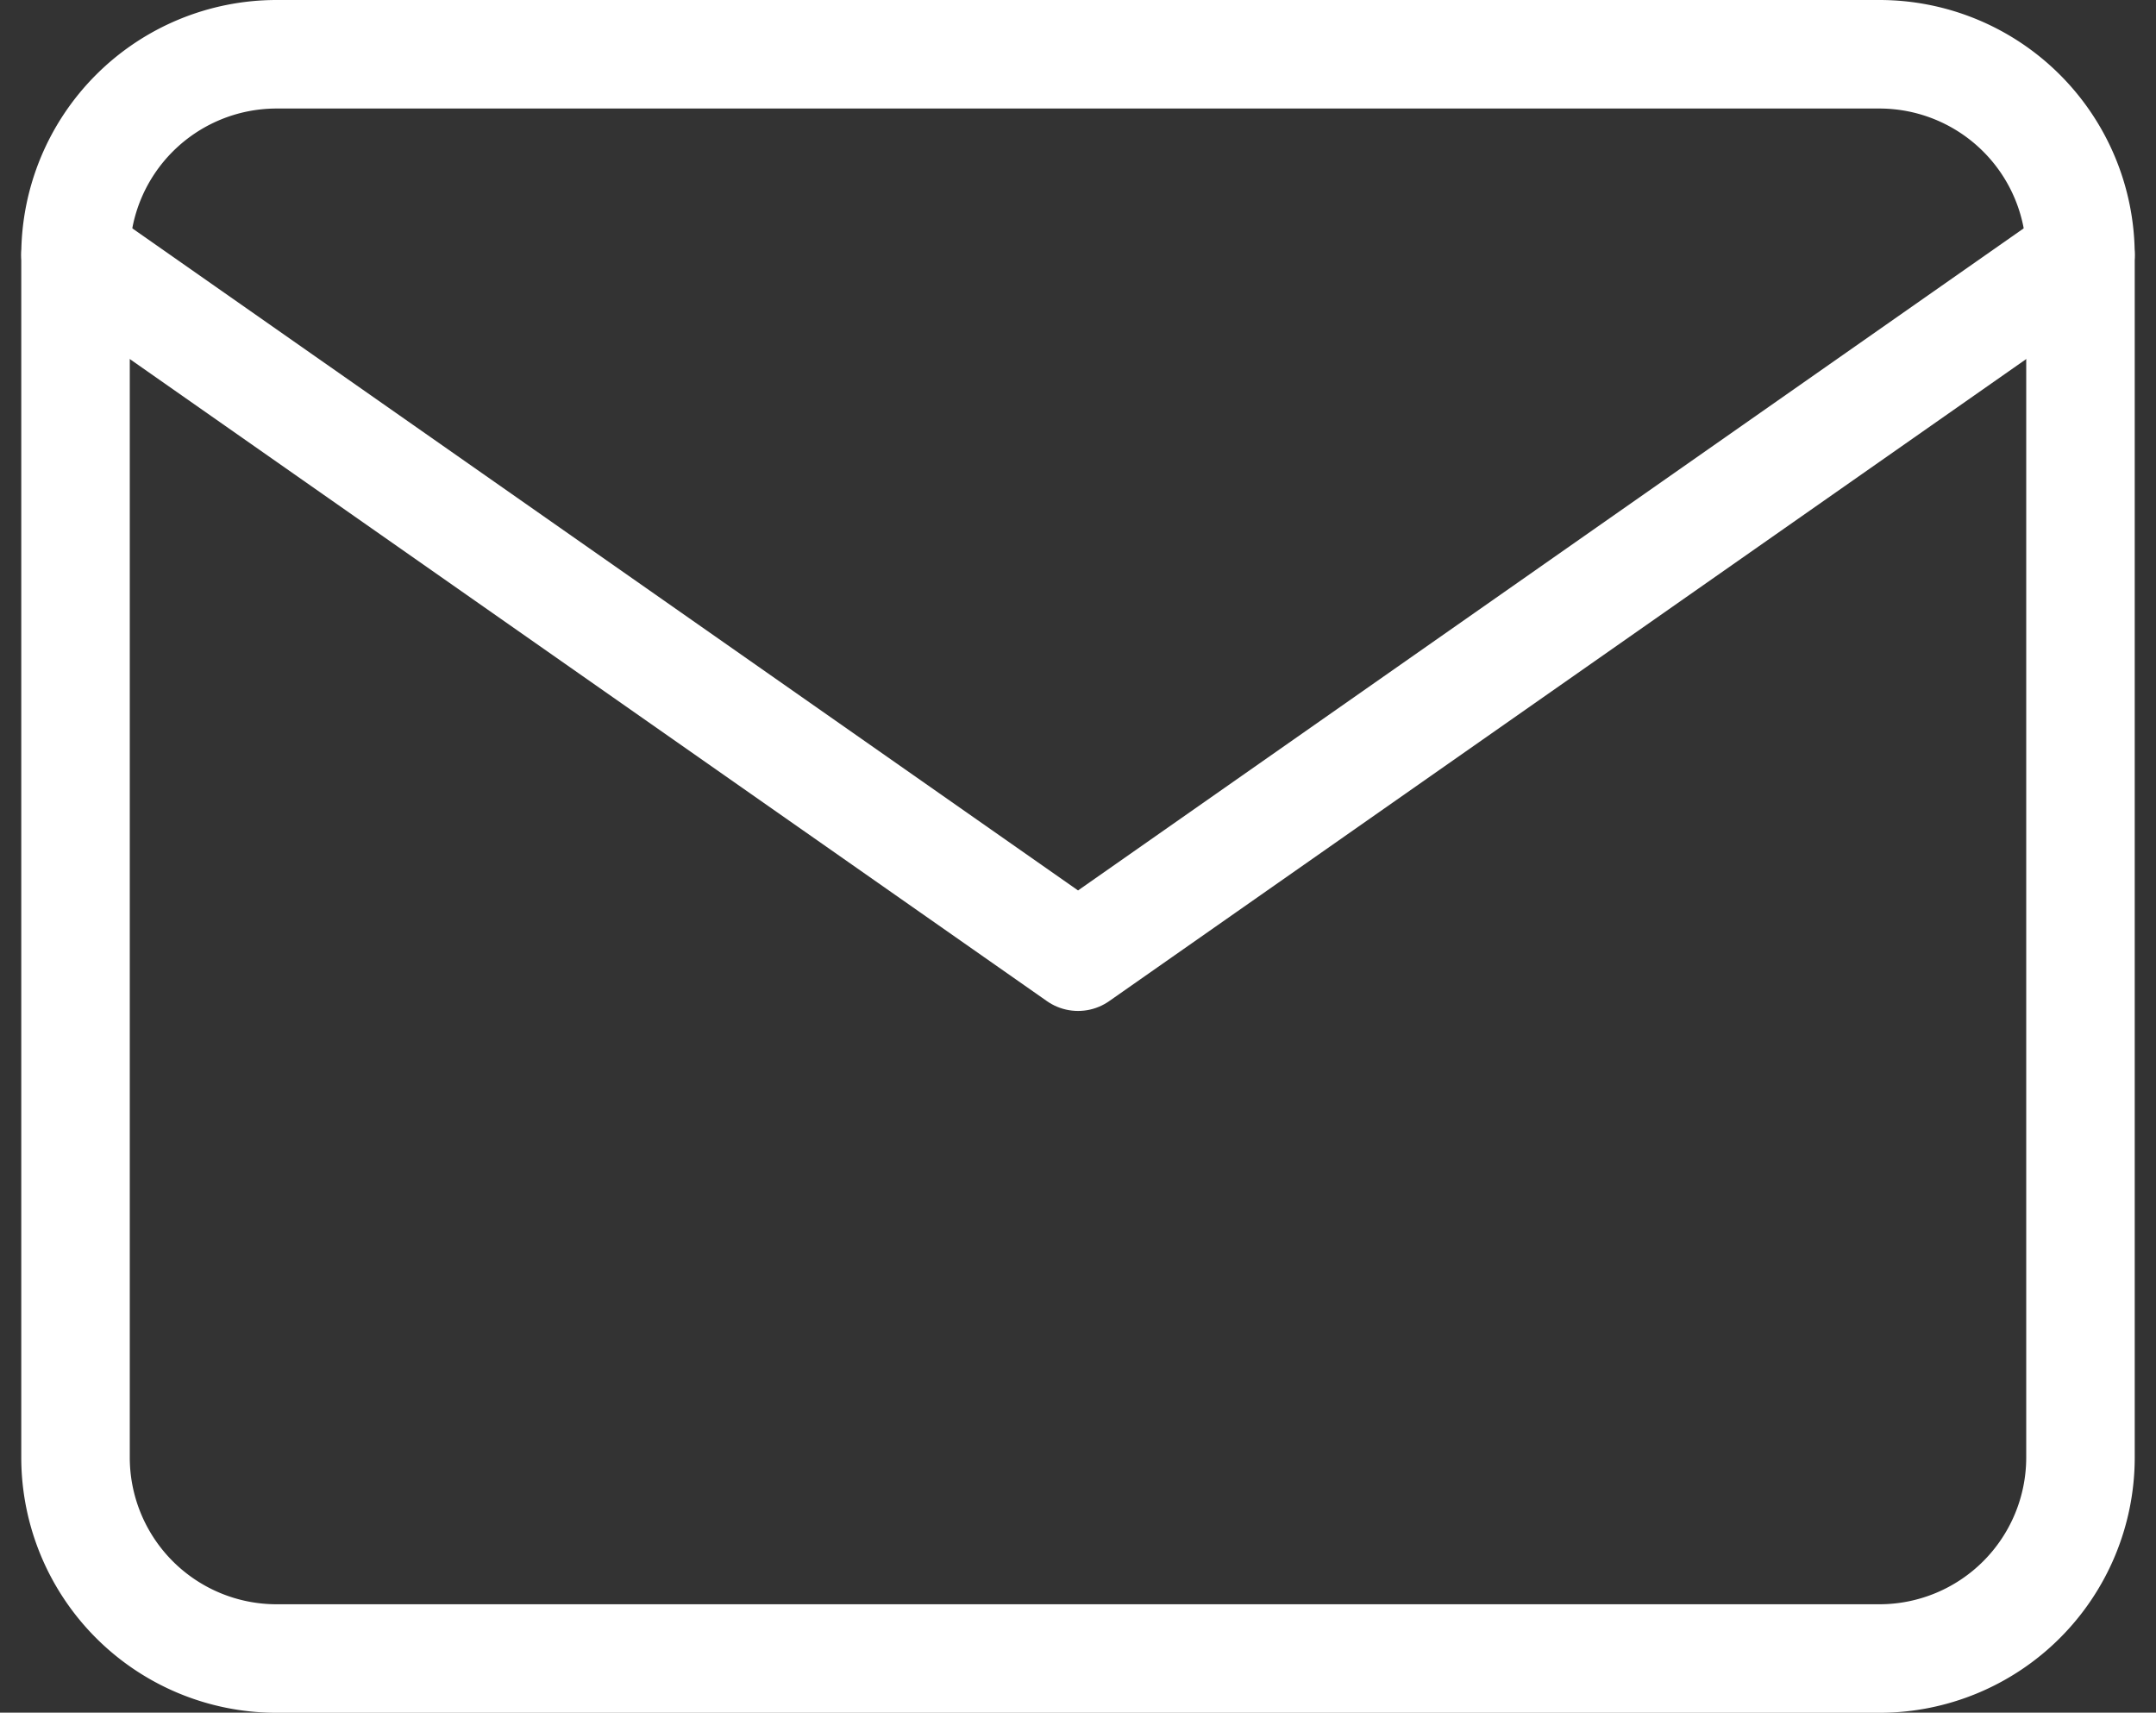 <svg height="15.781" viewBox="0 0 19.869 15.781" width="19.869" xmlns="http://www.w3.org/2000/svg"><rect x="0" y="0" width="19.869" height="15.781" fill="#333333" stroke="none"/><g fill="none" stroke="#fff" stroke-linecap="round" stroke-linejoin="round"><path d="m4.848 6h14.781a1.853 1.853 0 0 1 1.848 1.848v11.086a1.853 1.853 0 0 1 -1.848 1.848h-14.781a1.853 1.853 0 0 1 -1.848-1.848v-11.086a1.853 1.853 0 0 1 1.848-1.848z" transform="translate(-2.304 -5.5)"/><path d="m21.477 9-9.238 6.467-9.239-6.467" transform="translate(-2.304 -6.652)"/></g></svg>